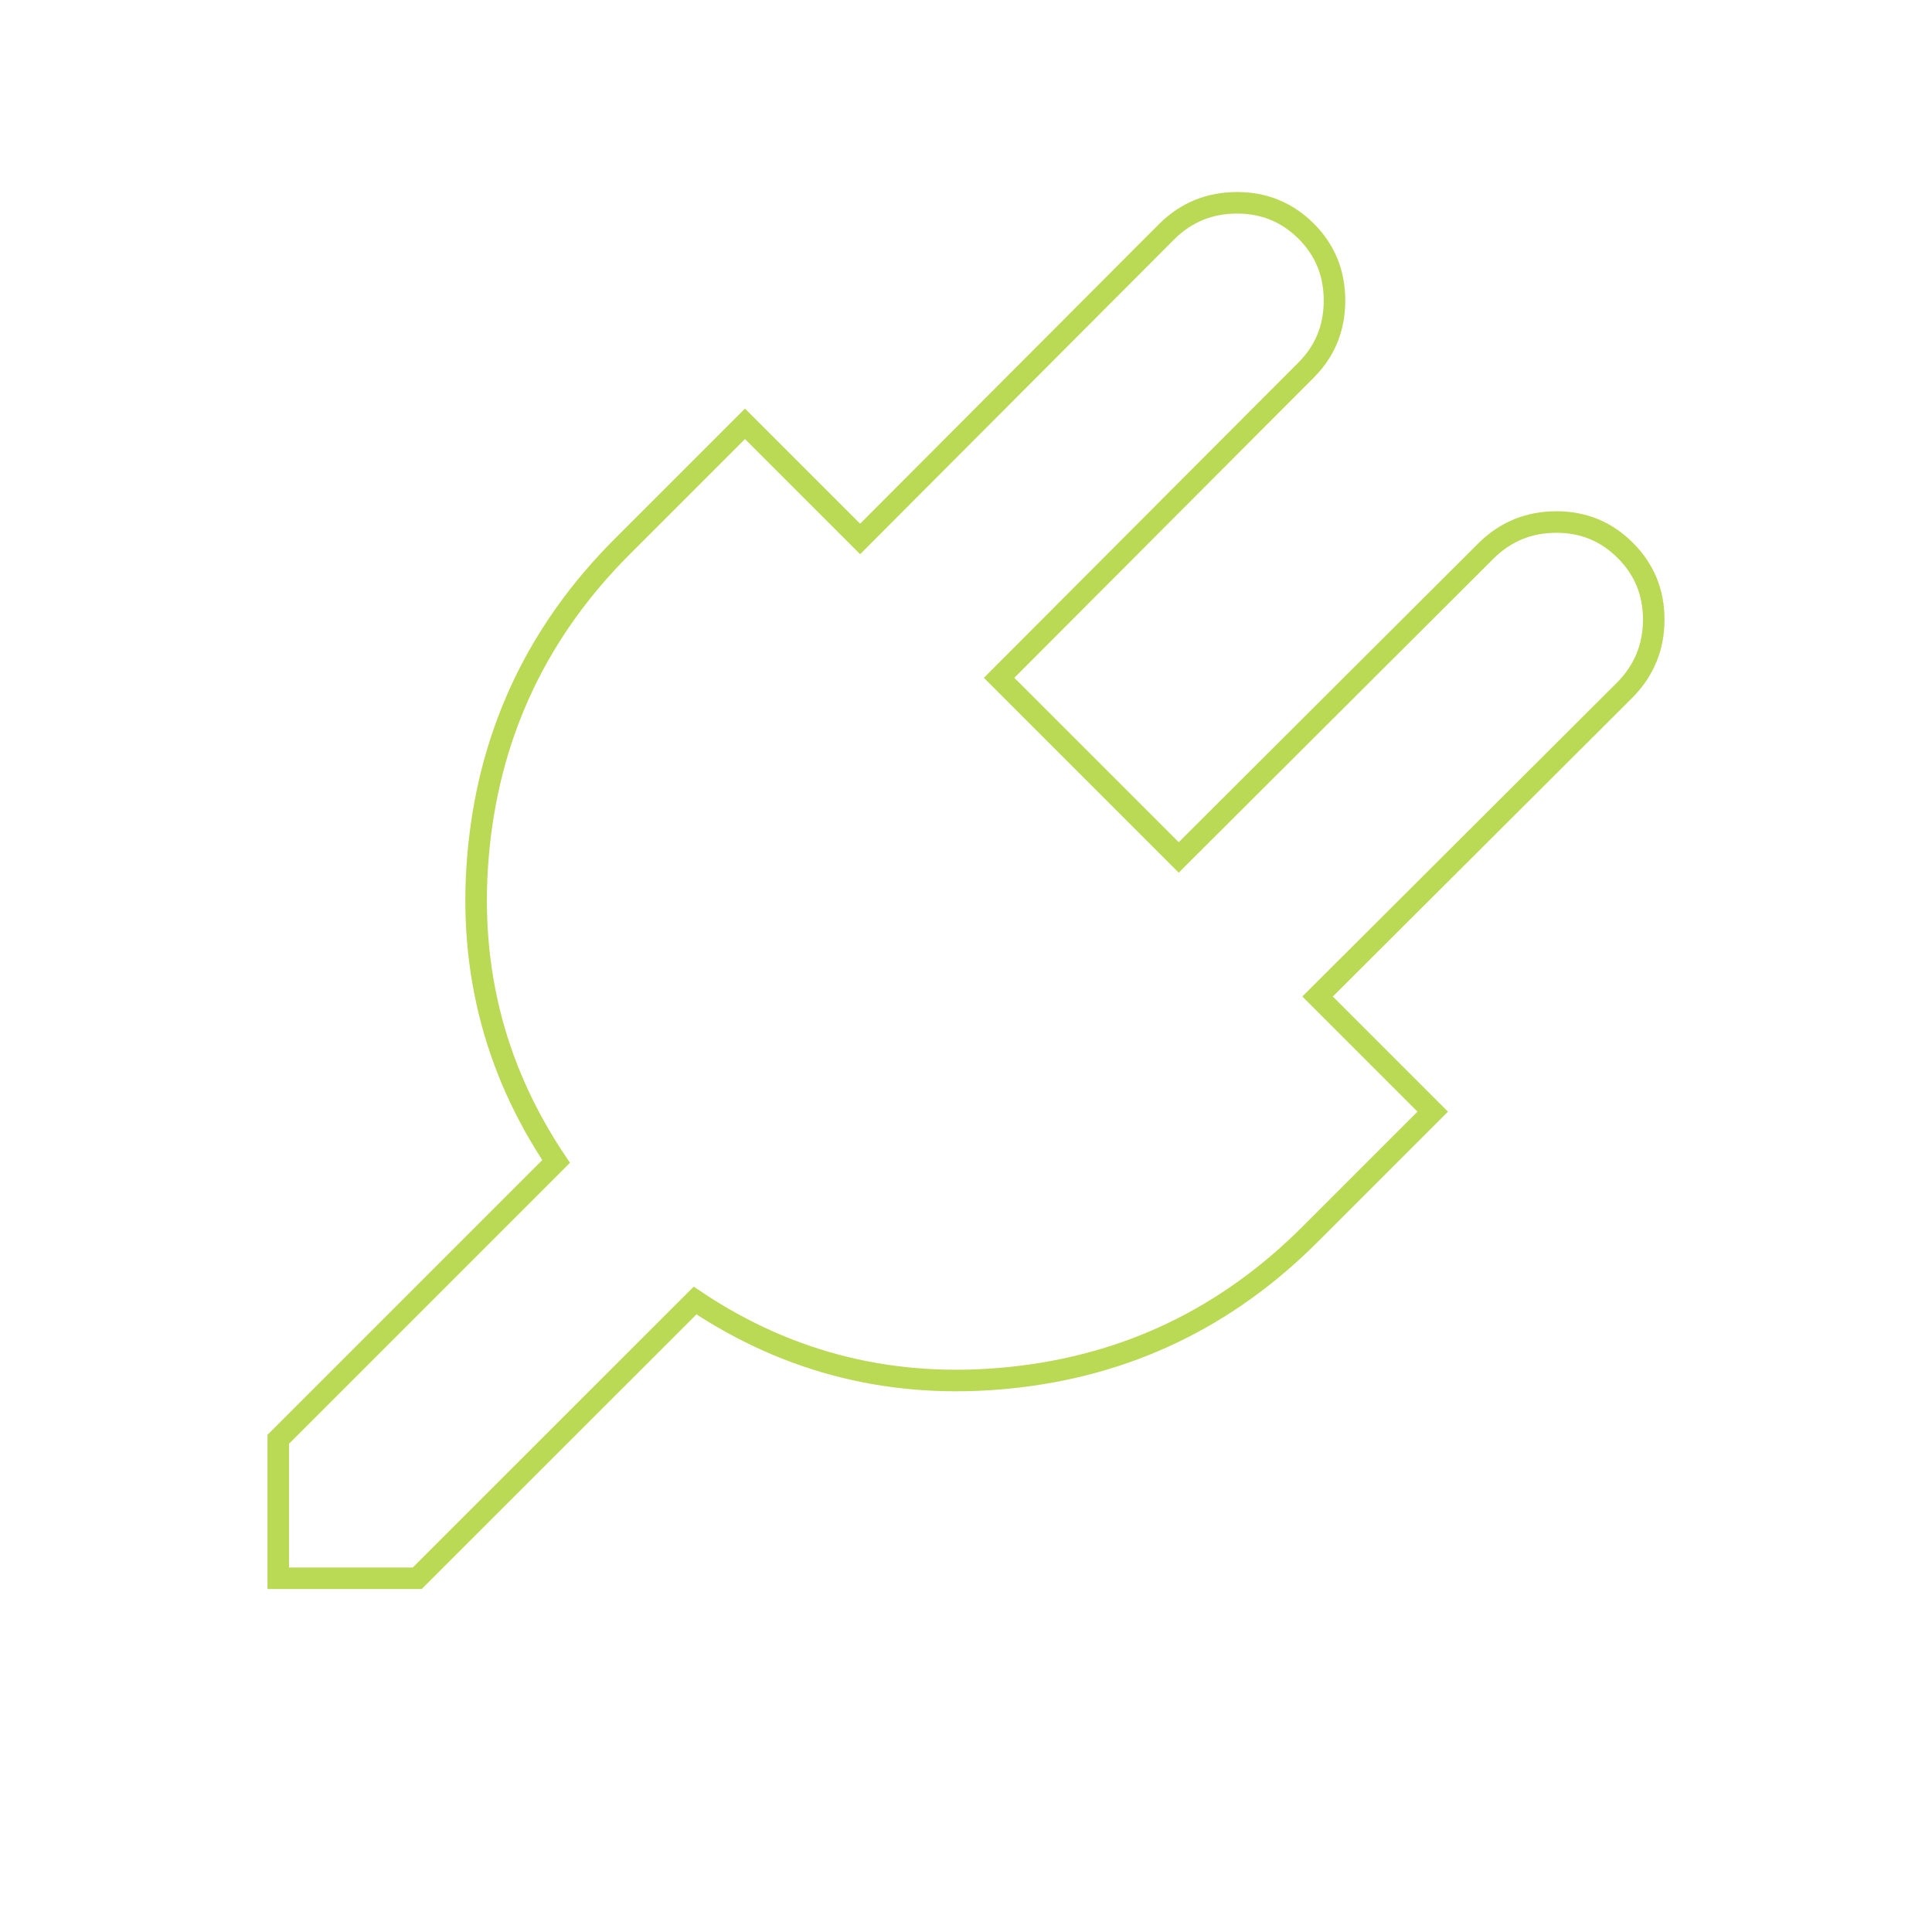 <?xml version="1.0" encoding="utf-8"?>
<!-- Generator: Adobe Illustrator 19.0.0, SVG Export Plug-In . SVG Version: 6.00 Build 0)  -->
<svg version="1.1" id="Layer_1" xmlns="http://www.w3.org/2000/svg" xmlns:xlink="http://www.w3.org/1999/xlink" x="0px" y="0px"
	 viewBox="754 -754.5 1792 1792" style="enable-background:new 754 -754.5 1792 1792;" xml:space="preserve">
<style type="text/css">
	.st0{fill:none;stroke:#BADA55;stroke-width:20;stroke-miterlimit:10;}
</style>
<path class="st0" d="M2261.6-243.9c17.6,17.6,26.3,38.9,26.3,64.1c0,25.2-8.8,46.8-26.3,64.8l-285.5,284.8l106.8,106.8l-113.9,113.9
	c-77.4,77.4-169.8,121.6-277.3,132.8c-107.5,11.2-205.2-12.7-293-71.5L1141,709.4h-128.9V580.5l257.7-257.7
	c-58.9-87.8-82.7-185.5-71.5-293c11.2-107.5,55.4-199.9,132.8-277.3L1445-361.4l106.8,106.8l284.8-285.5
	c18-17.6,39.6-26.3,64.8-26.3s46.5,8.8,64.1,26.3c17.6,17.6,26.3,39,26.3,64.4s-8.8,46.9-26.3,64.4l-284.8,285.5l166.6,166.6
	l285.5-284.8c18-17.6,39.6-26.3,64.8-26.3S2244-261.5,2261.6-243.9z"/>
</svg>
